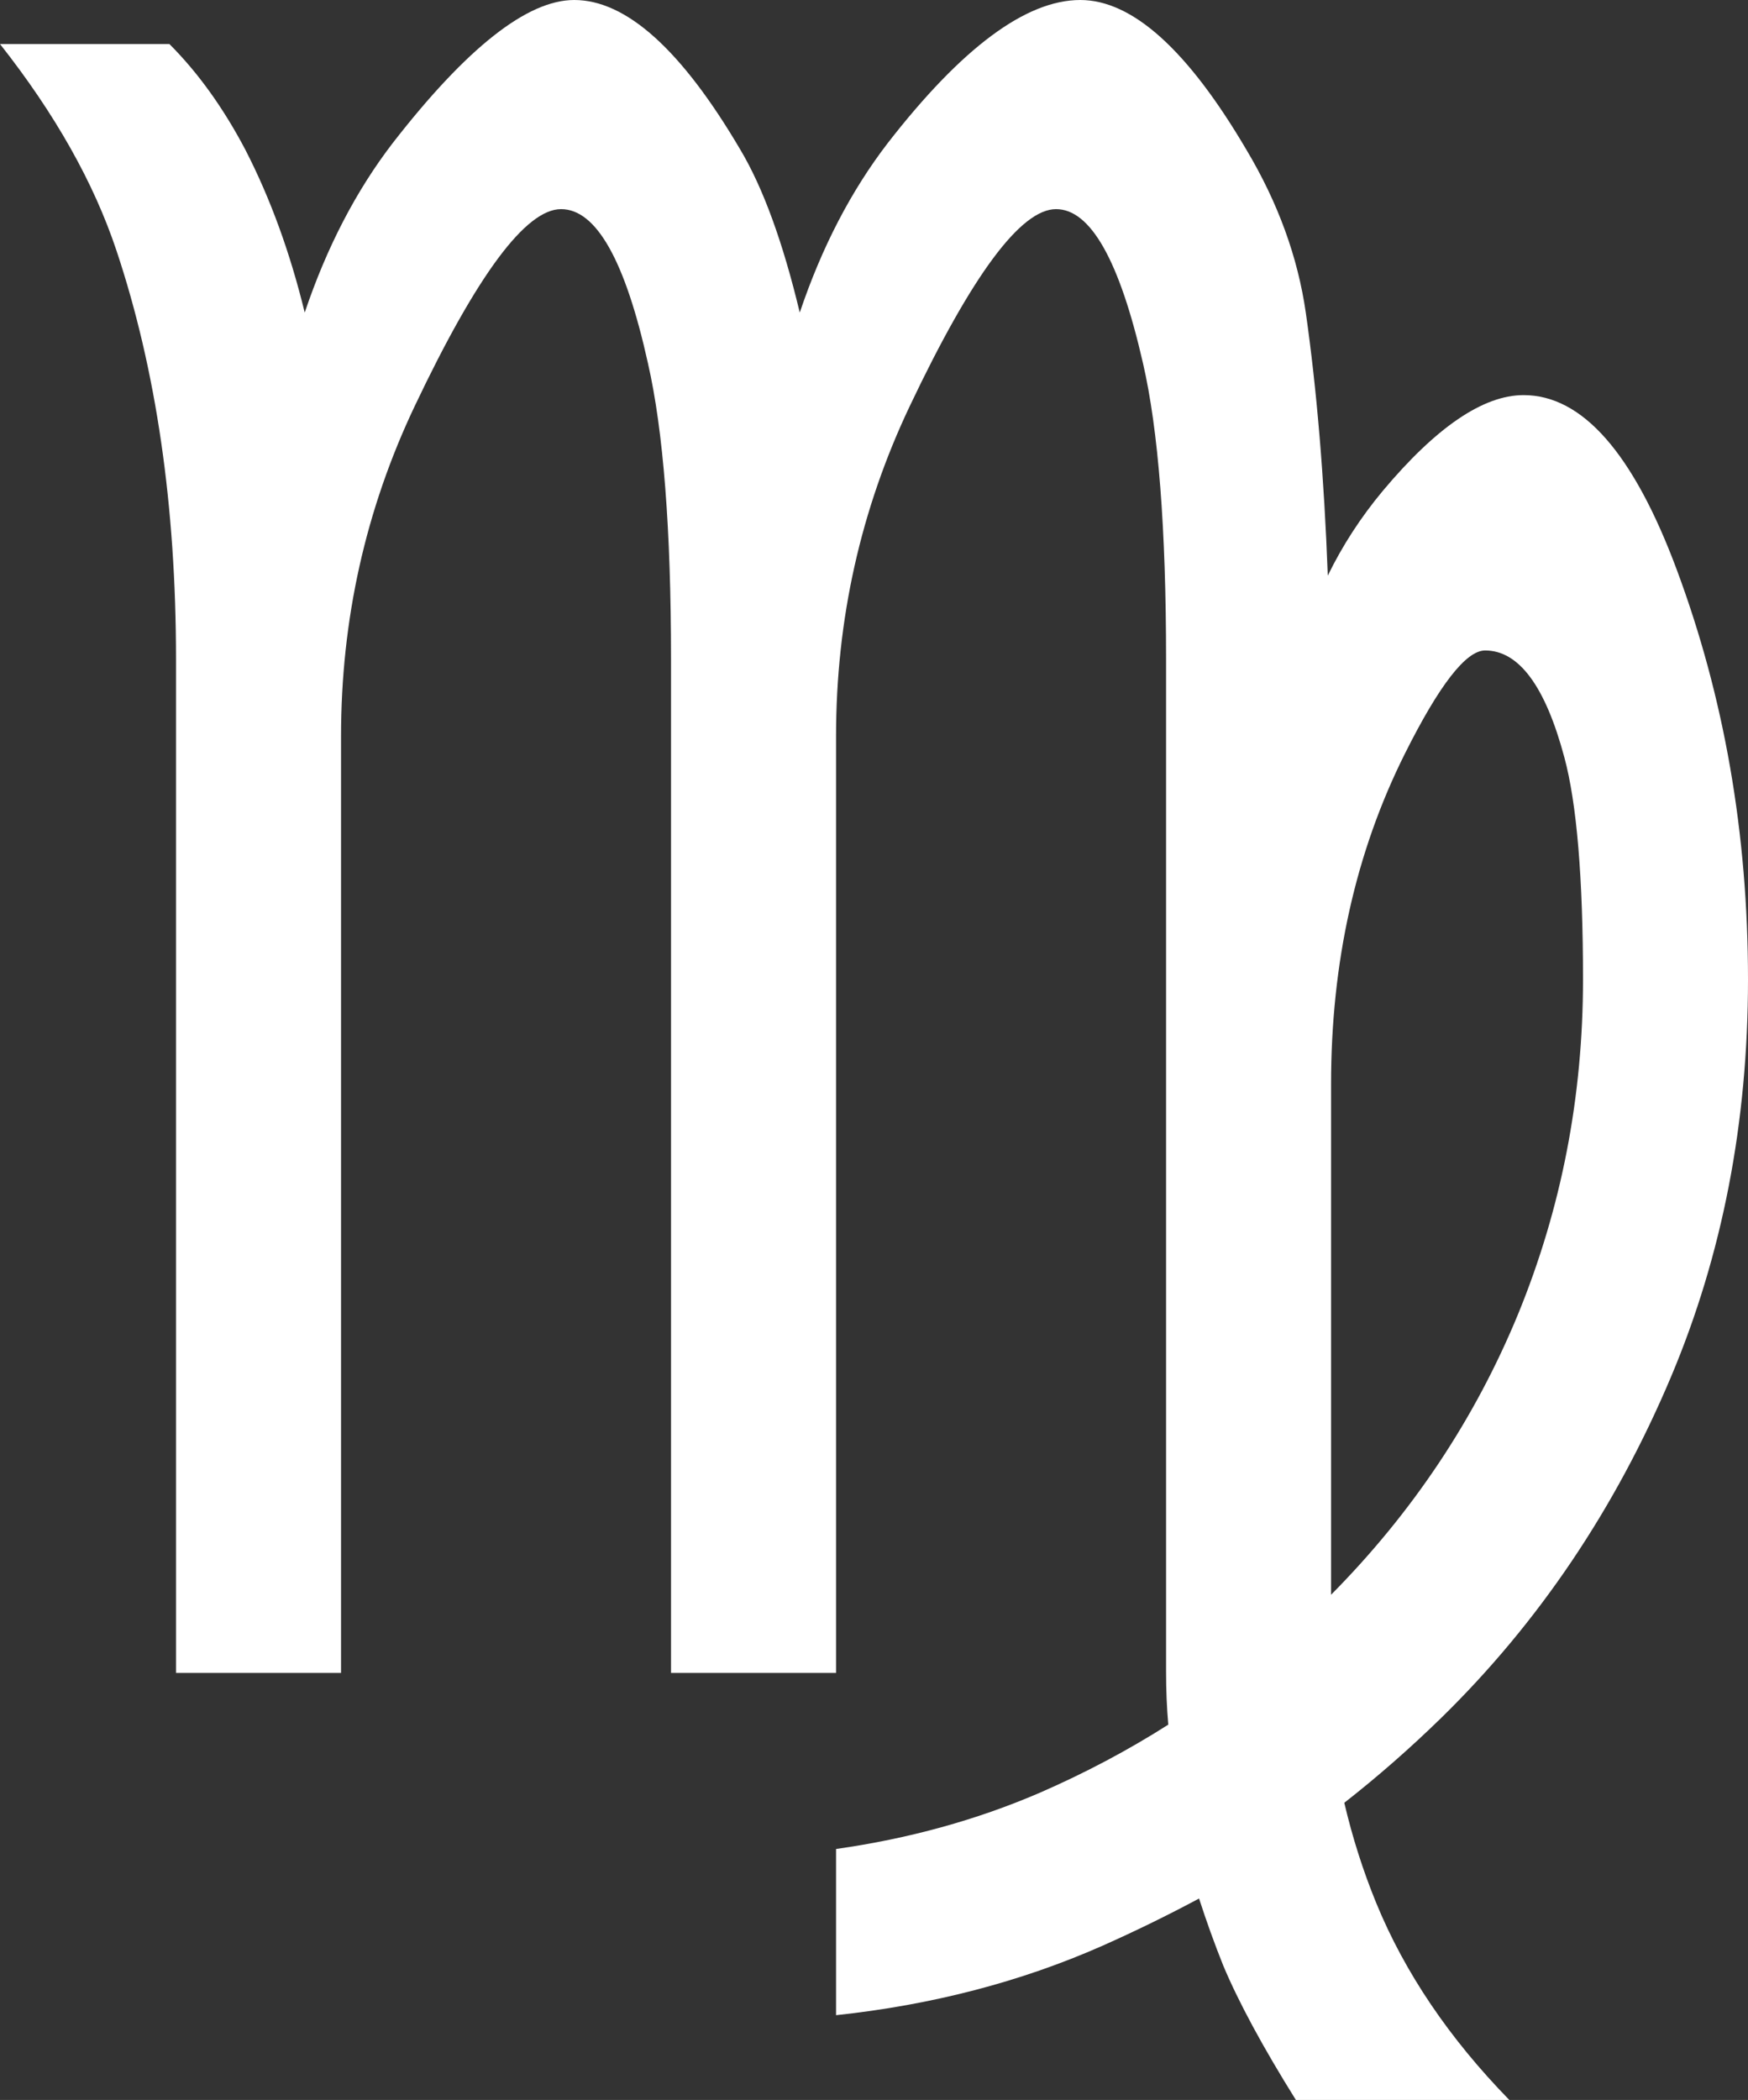 <?xml version="1.0" encoding="utf-8"?>
<svg width="49.656px" height="59.625px" viewBox="0 0 49.656 59.625" version="1.1" xmlns:xlink="http://www.w3.org/1999/xlink" xmlns="http://www.w3.org/2000/svg">
  <rect x="0" y="0" width="49.656" height="59.625" fill="#333333" stroke="none"/>
  <path d="M34.062 53.906C33.167 54.385 32.25 54.833 31.312 55.25C29 56.271 26.479 56.927 23.75 57.219L23.75 52.5C25.812 52.208 27.74 51.677 29.531 50.906C30.823 50.344 32.042 49.698 33.188 48.969C33.146 48.49 33.125 47.99 33.125 47.469L33.125 18.719C33.125 15.011 32.906 12.208 32.469 10.312C31.802 7.396 30.979 5.938 30 5.938C29 5.938 27.615 7.802 25.844 11.531C24.448 14.469 23.75 17.594 23.75 20.906L23.75 47.5L19.062 47.5L19.062 18.719C19.062 15.031 18.844 12.229 18.406 10.312C17.76 7.396 16.938 5.938 15.938 5.938C14.938 5.938 13.552 7.802 11.781 11.531C10.385 14.469 9.688 17.594 9.688 20.906L9.688 47.5L5 47.5L5 18.719C5 14.365 4.438 10.5 3.312 7.125C2.667 5.188 1.562 3.229 0 1.25L4.812 1.25C5.625 2.063 6.344 3.063 6.969 4.25C7.677 5.625 8.24 7.167 8.656 8.875C9.281 7.021 10.115 5.417 11.156 4.062C13.26 1.354 14.979 6.10352e-05 16.312 0C17.792 6.10352e-05 19.365 1.417 21.031 4.25C21.677 5.333 22.24 6.875 22.719 8.875C23.344 7.021 24.177 5.417 25.219 4.062C27.323 1.354 29.146 6.10352e-05 30.688 0C32.167 6.10352e-05 33.74 1.417 35.406 4.25C36.302 5.75 36.865 7.292 37.094 8.875C37.406 11.062 37.615 13.552 37.719 16.344C38.135 15.49 38.656 14.688 39.281 13.938C40.802 12.125 42.135 11.219 43.281 11.219C44.948 11.219 46.396 12.865 47.625 16.156C48.979 19.781 49.656 23.667 49.656 27.812C49.656 31.875 48.927 35.635 47.469 39.094C45.885 42.844 43.708 46.073 40.938 48.781C40.062 49.635 39.146 50.438 38.188 51.188C38.417 52.167 38.719 53.115 39.094 54.031C39.906 56.01 41.167 57.875 42.875 59.625L36.812 59.625C35.875 58.125 35.188 56.854 34.75 55.812C34.5 55.188 34.271 54.552 34.062 53.906L34.062 53.906ZM37.812 45.281C40.125 42.948 41.896 40.292 43.125 37.312C44.354 34.312 44.969 31.146 44.969 27.812C44.969 24.917 44.792 22.812 44.438 21.5C43.896 19.479 43.146 18.469 42.188 18.469C41.646 18.469 40.885 19.448 39.906 21.406C38.51 24.198 37.812 27.323 37.812 30.781L37.812 45.281L37.812 45.281Z" id="text2437" fill="#FFFFFF" fill-rule="evenodd" stroke="none" />
</svg>